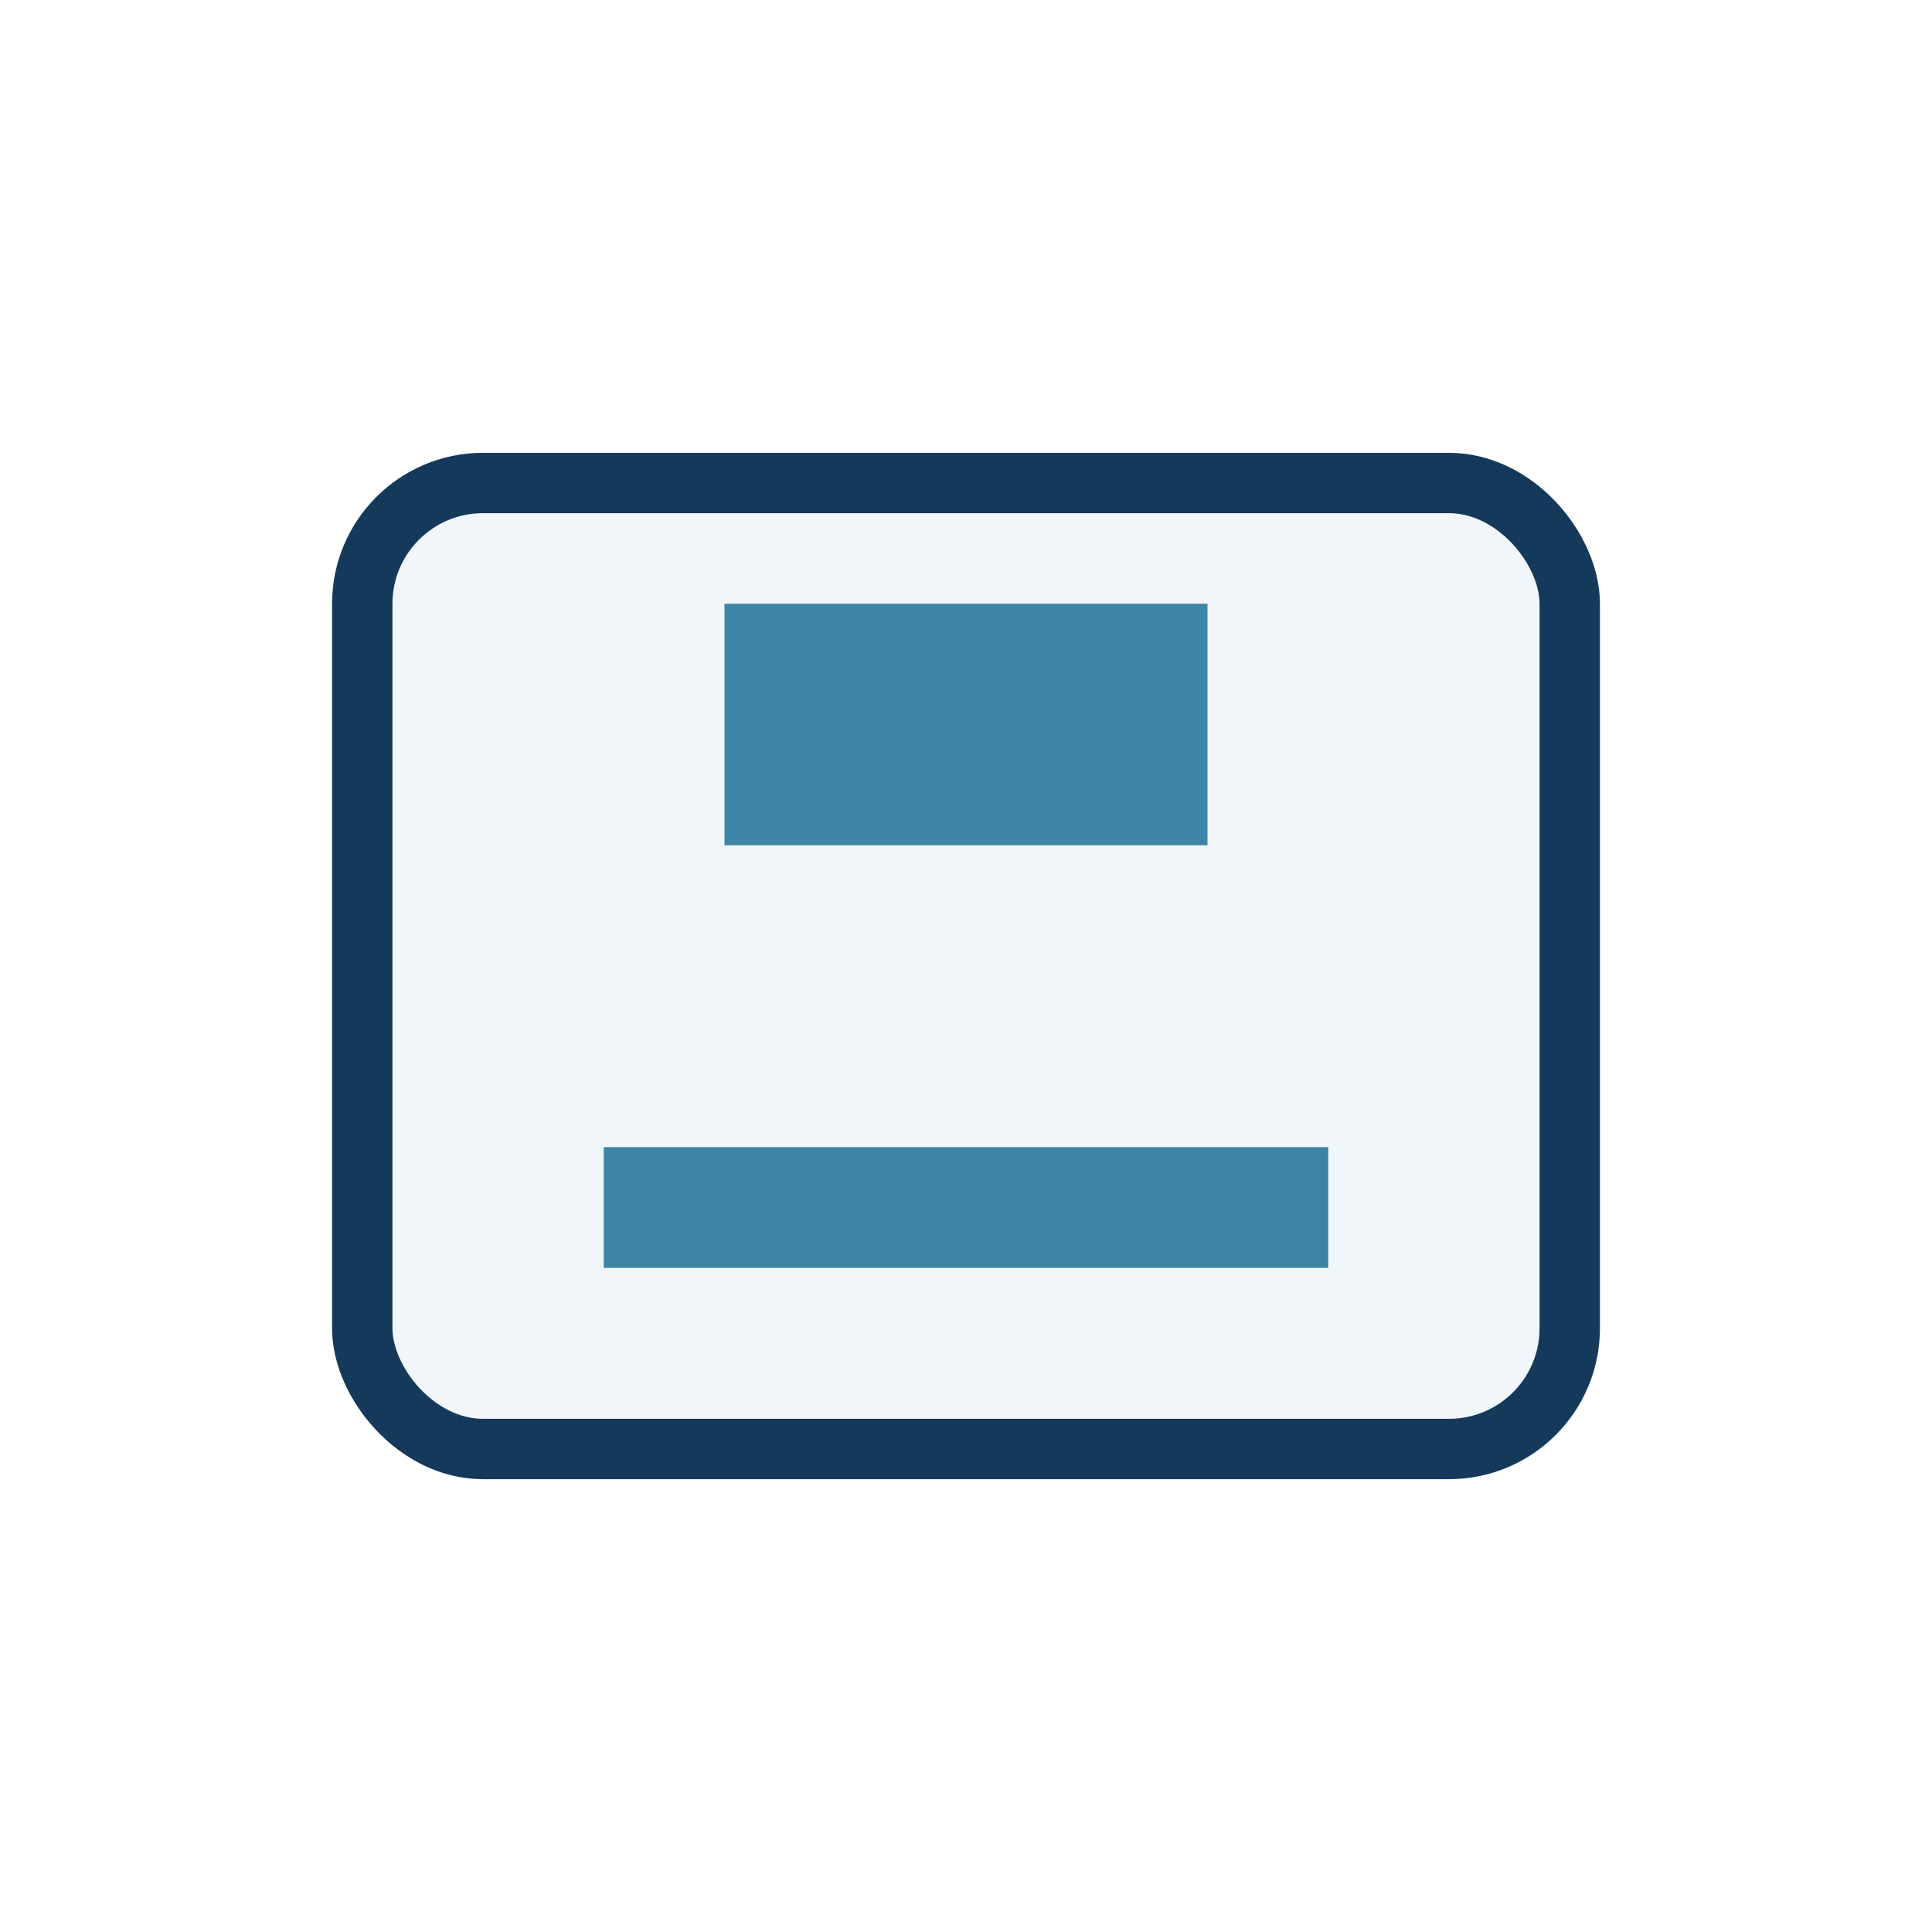 <?xml version="1.0" encoding="UTF-8"?>
<svg xmlns="http://www.w3.org/2000/svg" width="32" height="32" viewBox="0 0 32 32"><rect x="6" y="8" width="20" height="16" rx="2" fill="#F1F6FA" stroke="#15395B"/><path d="M12 10h8v4h-8z" fill="#3C85A5"/><path d="M10 20h12" stroke="#3C85A5" stroke-width="2"/></svg>